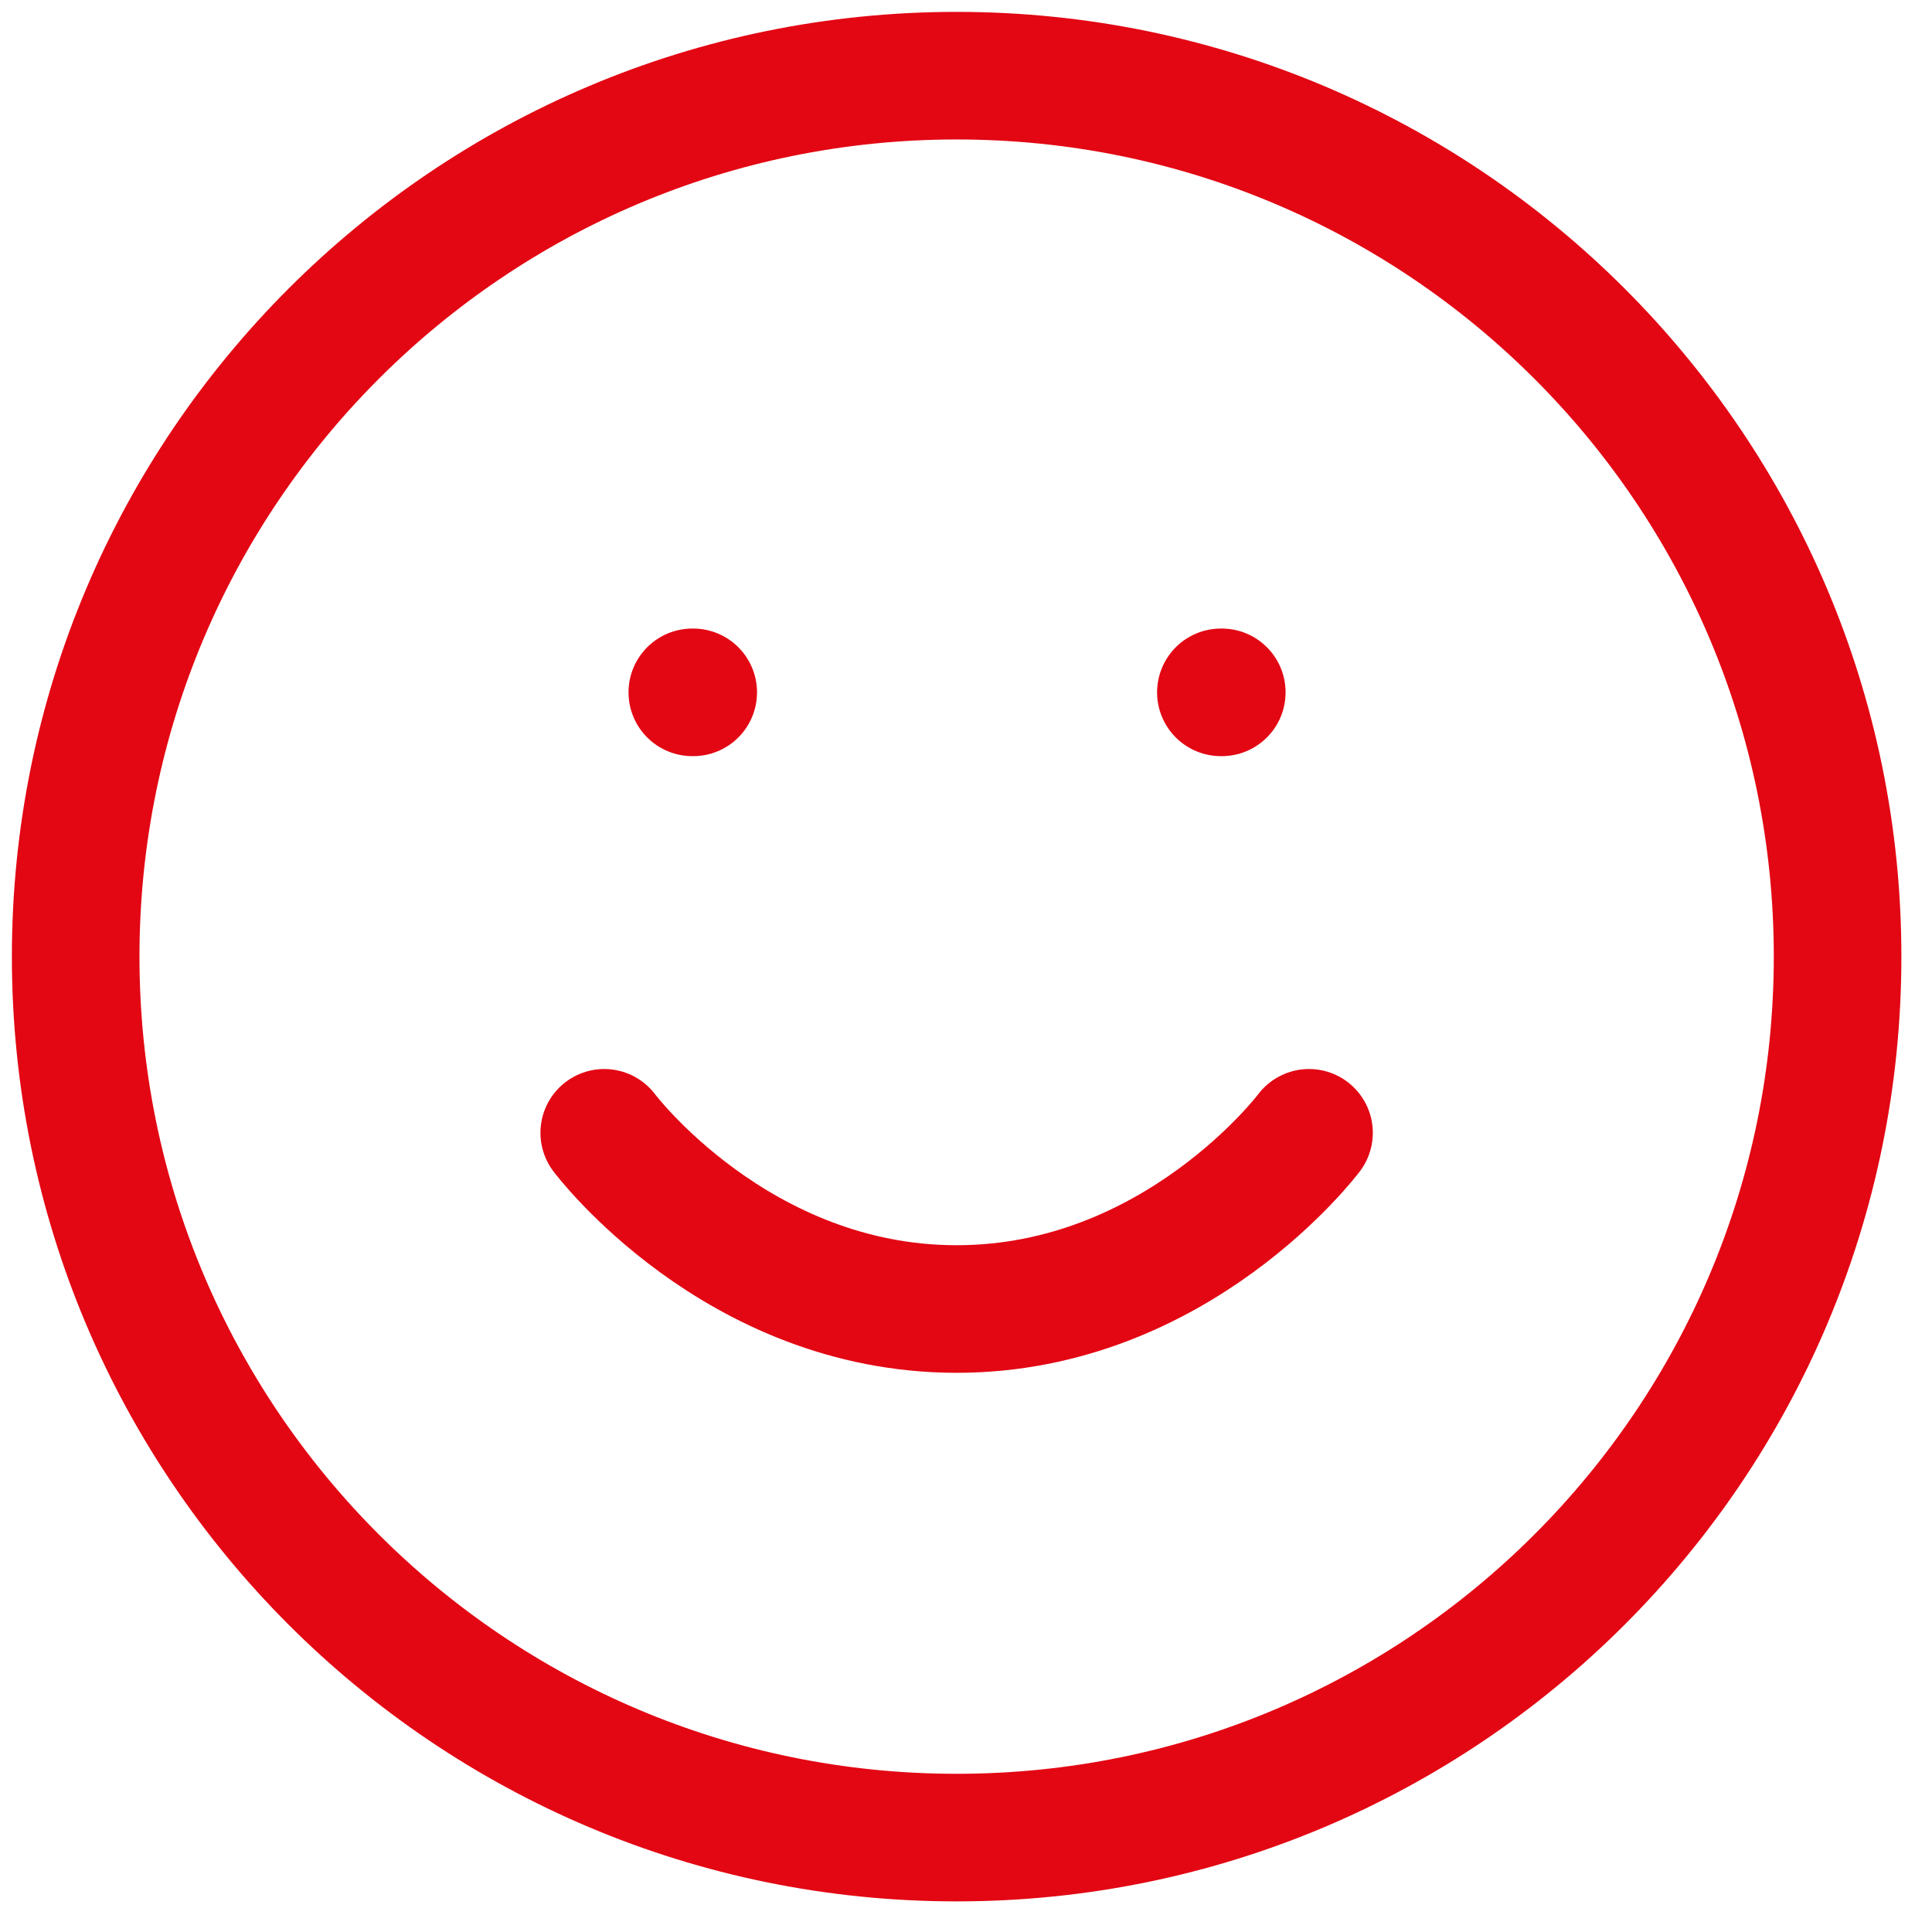 <svg width="53" height="53" viewBox="0 0 53 53" fill="none" xmlns="http://www.w3.org/2000/svg">
<path d="M26.243 50.41C39.59 50.41 50.41 39.59 50.41 26.243C50.41 12.896 39.59 2.076 26.243 2.076C12.896 2.076 2.076 12.896 2.076 26.243C2.076 39.59 12.896 50.41 26.243 50.41Z" stroke="#E30613" stroke-width="3.5" stroke-linecap="round" stroke-linejoin="round"/>
<path d="M16.576 31.076C16.576 31.076 20.201 35.91 26.243 35.91C32.285 35.91 35.91 31.076 35.91 31.076" stroke="#E30613" stroke-width="3.5" stroke-linecap="round" stroke-linejoin="round"/>
<path d="M18.992 18.993H19.017" stroke="#E30613" stroke-width="3.5" stroke-linecap="round" stroke-linejoin="round"/>
<path d="M33.492 18.993H33.517" stroke="#E30613" stroke-width="3.5" stroke-linecap="round" stroke-linejoin="round"/>
</svg>

